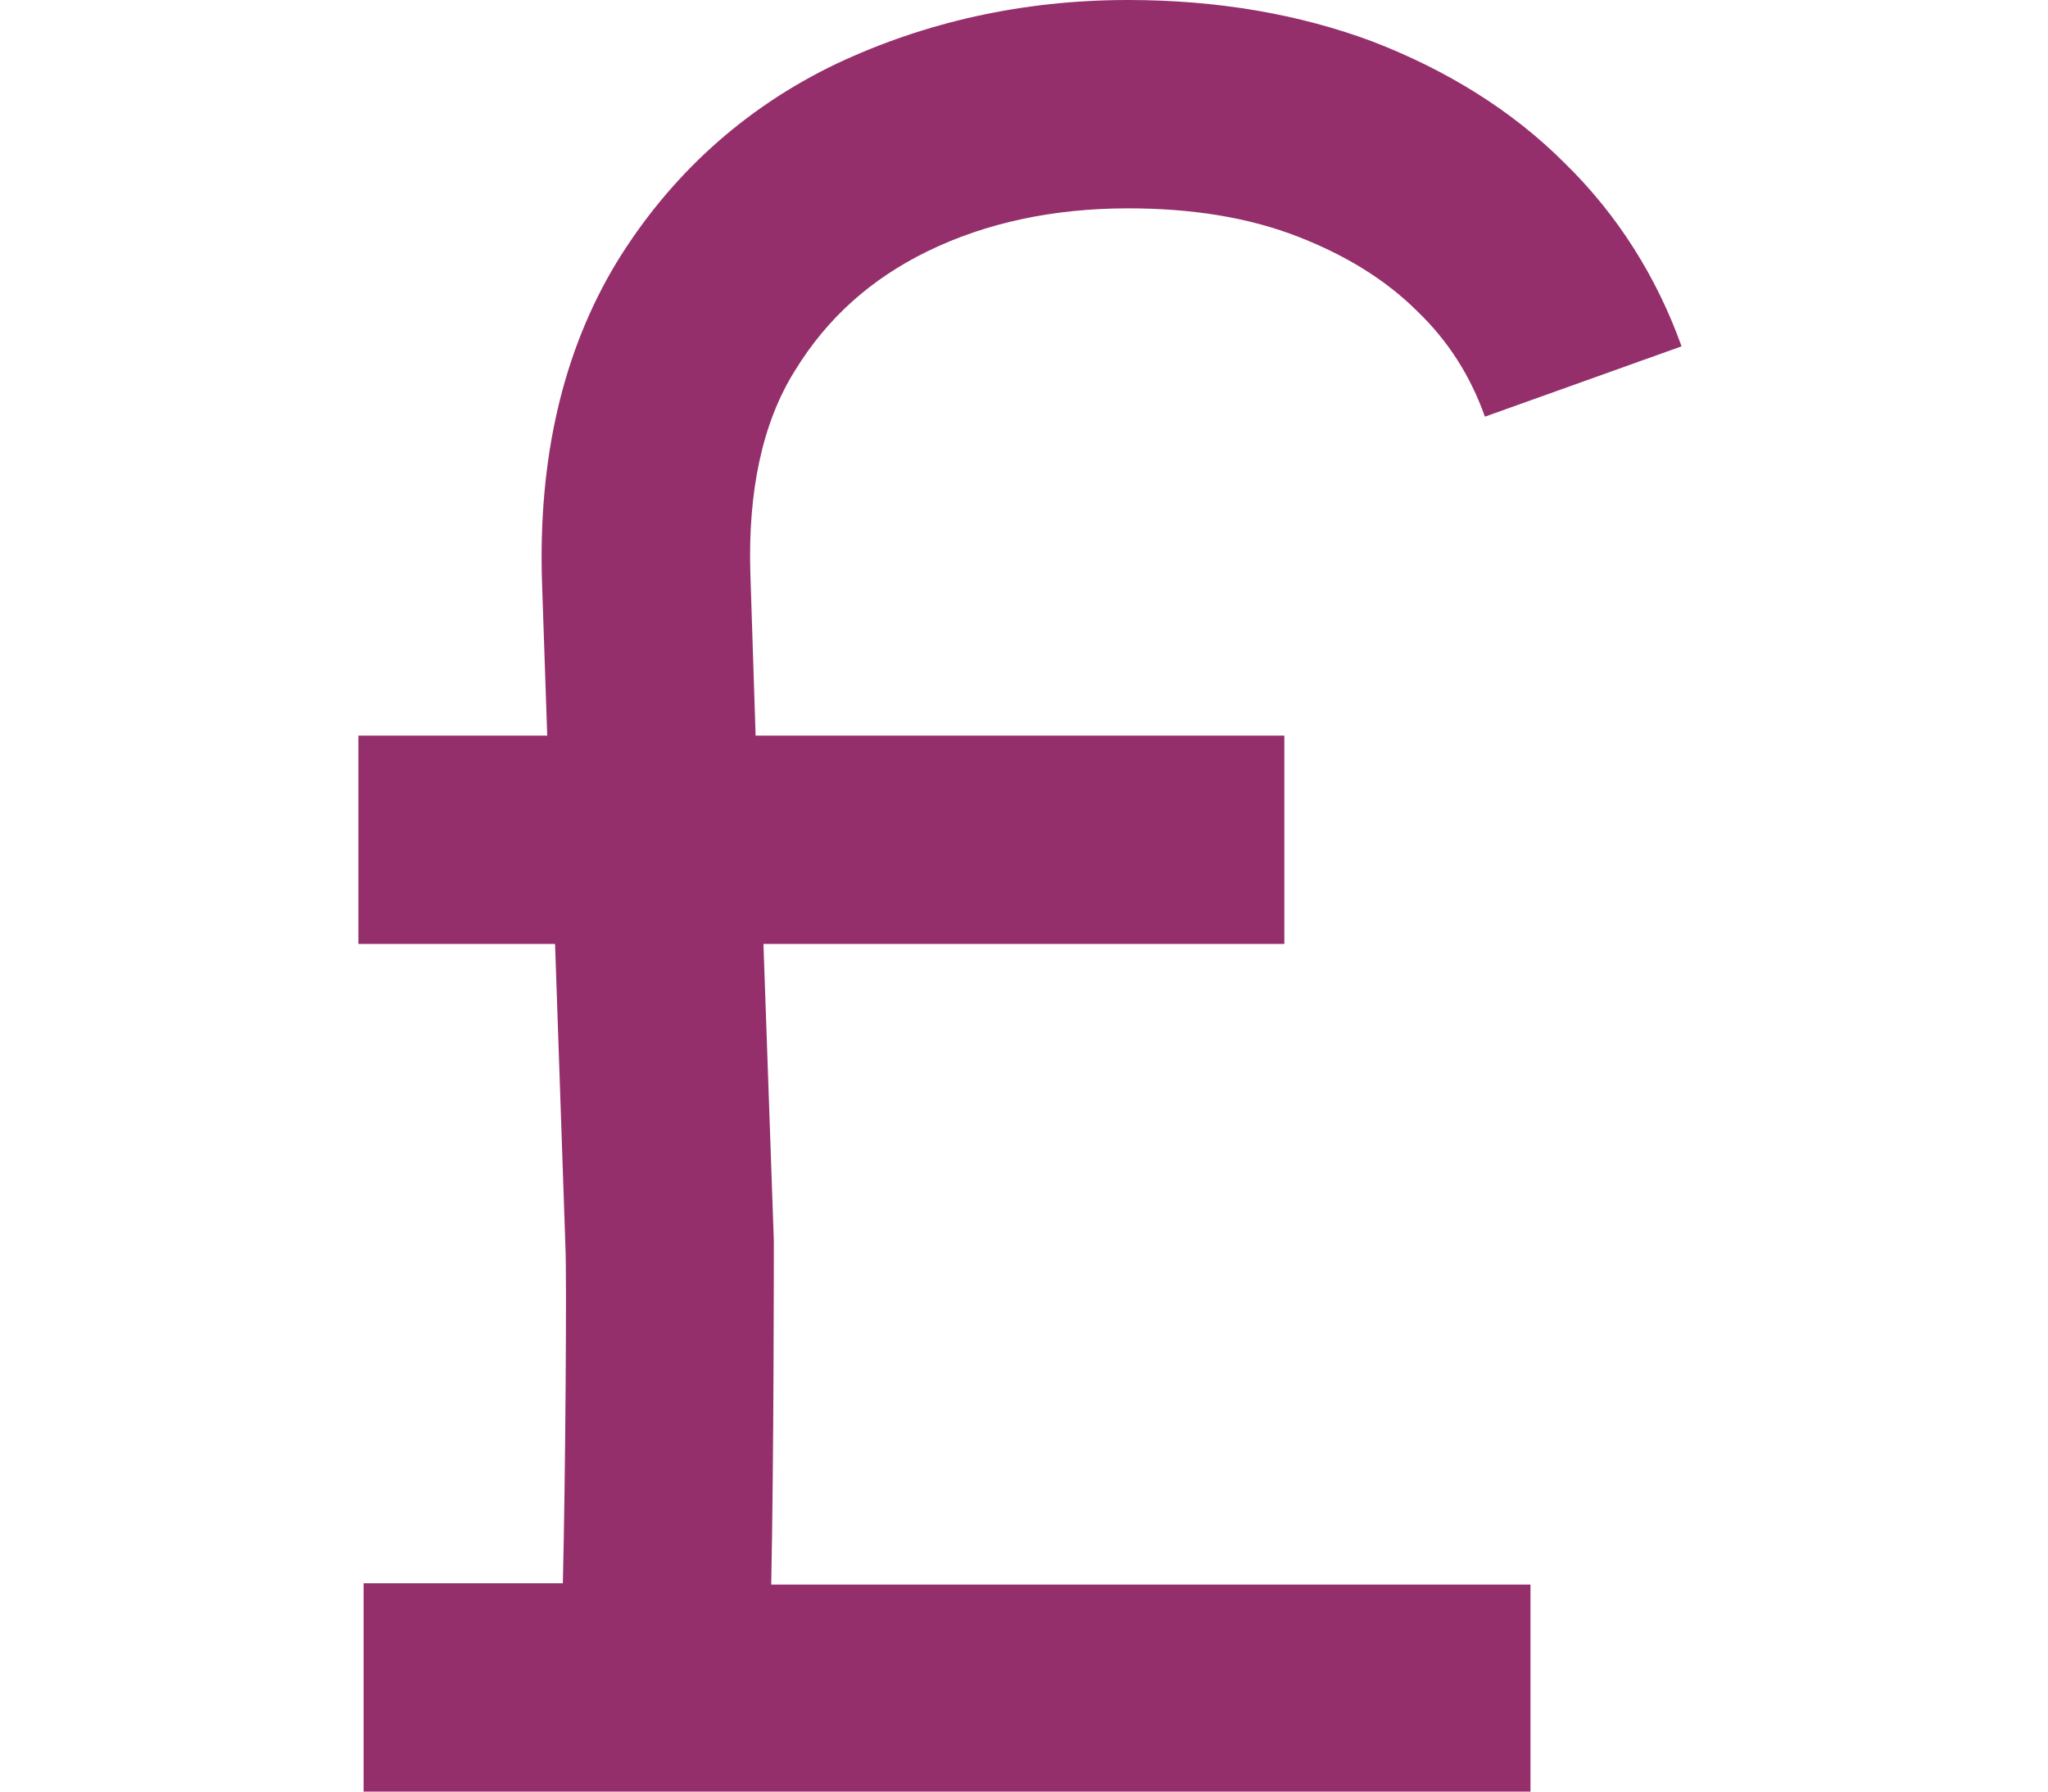 <svg width="40" height="35" viewBox="0 0 40 35" fill="none" xmlns="http://www.w3.org/2000/svg">
<g clip-path="url(#clip0_2003_64)">
<path d="M29.892 35H7.102V30.93H10.993C11.044 28.87 11.07 24.927 11.044 24.368L10.841 18.441H7V14.371H10.688L10.586 11.37C10.51 8.953 10.993 6.868 12.036 5.138C13.079 3.434 14.529 2.111 16.335 1.246C18.065 0.432 19.972 0 22.033 0C23.788 0 25.39 0.28 26.815 0.814C28.265 1.374 29.536 2.162 30.554 3.18C31.597 4.197 32.36 5.418 32.843 6.766L29.002 8.14C28.722 7.351 28.29 6.664 27.68 6.079C27.069 5.469 26.28 4.985 25.365 4.629C24.398 4.248 23.279 4.07 22.033 4.07C20.583 4.07 19.26 4.35 18.116 4.909C17.022 5.443 16.157 6.206 15.521 7.249C14.885 8.267 14.605 9.615 14.656 11.217L14.758 14.371H25.085V18.441H14.911L15.114 24.241C15.114 24.52 15.114 28.514 15.063 30.956H29.892V35Z" fill="#942F6C"/>
</g>
<defs>
<clipPath id="clip0_2003_64">
<rect width="25.843" height="35" fill="white" transform="translate(7)"/>
</clipPath>
</defs>
</svg>
